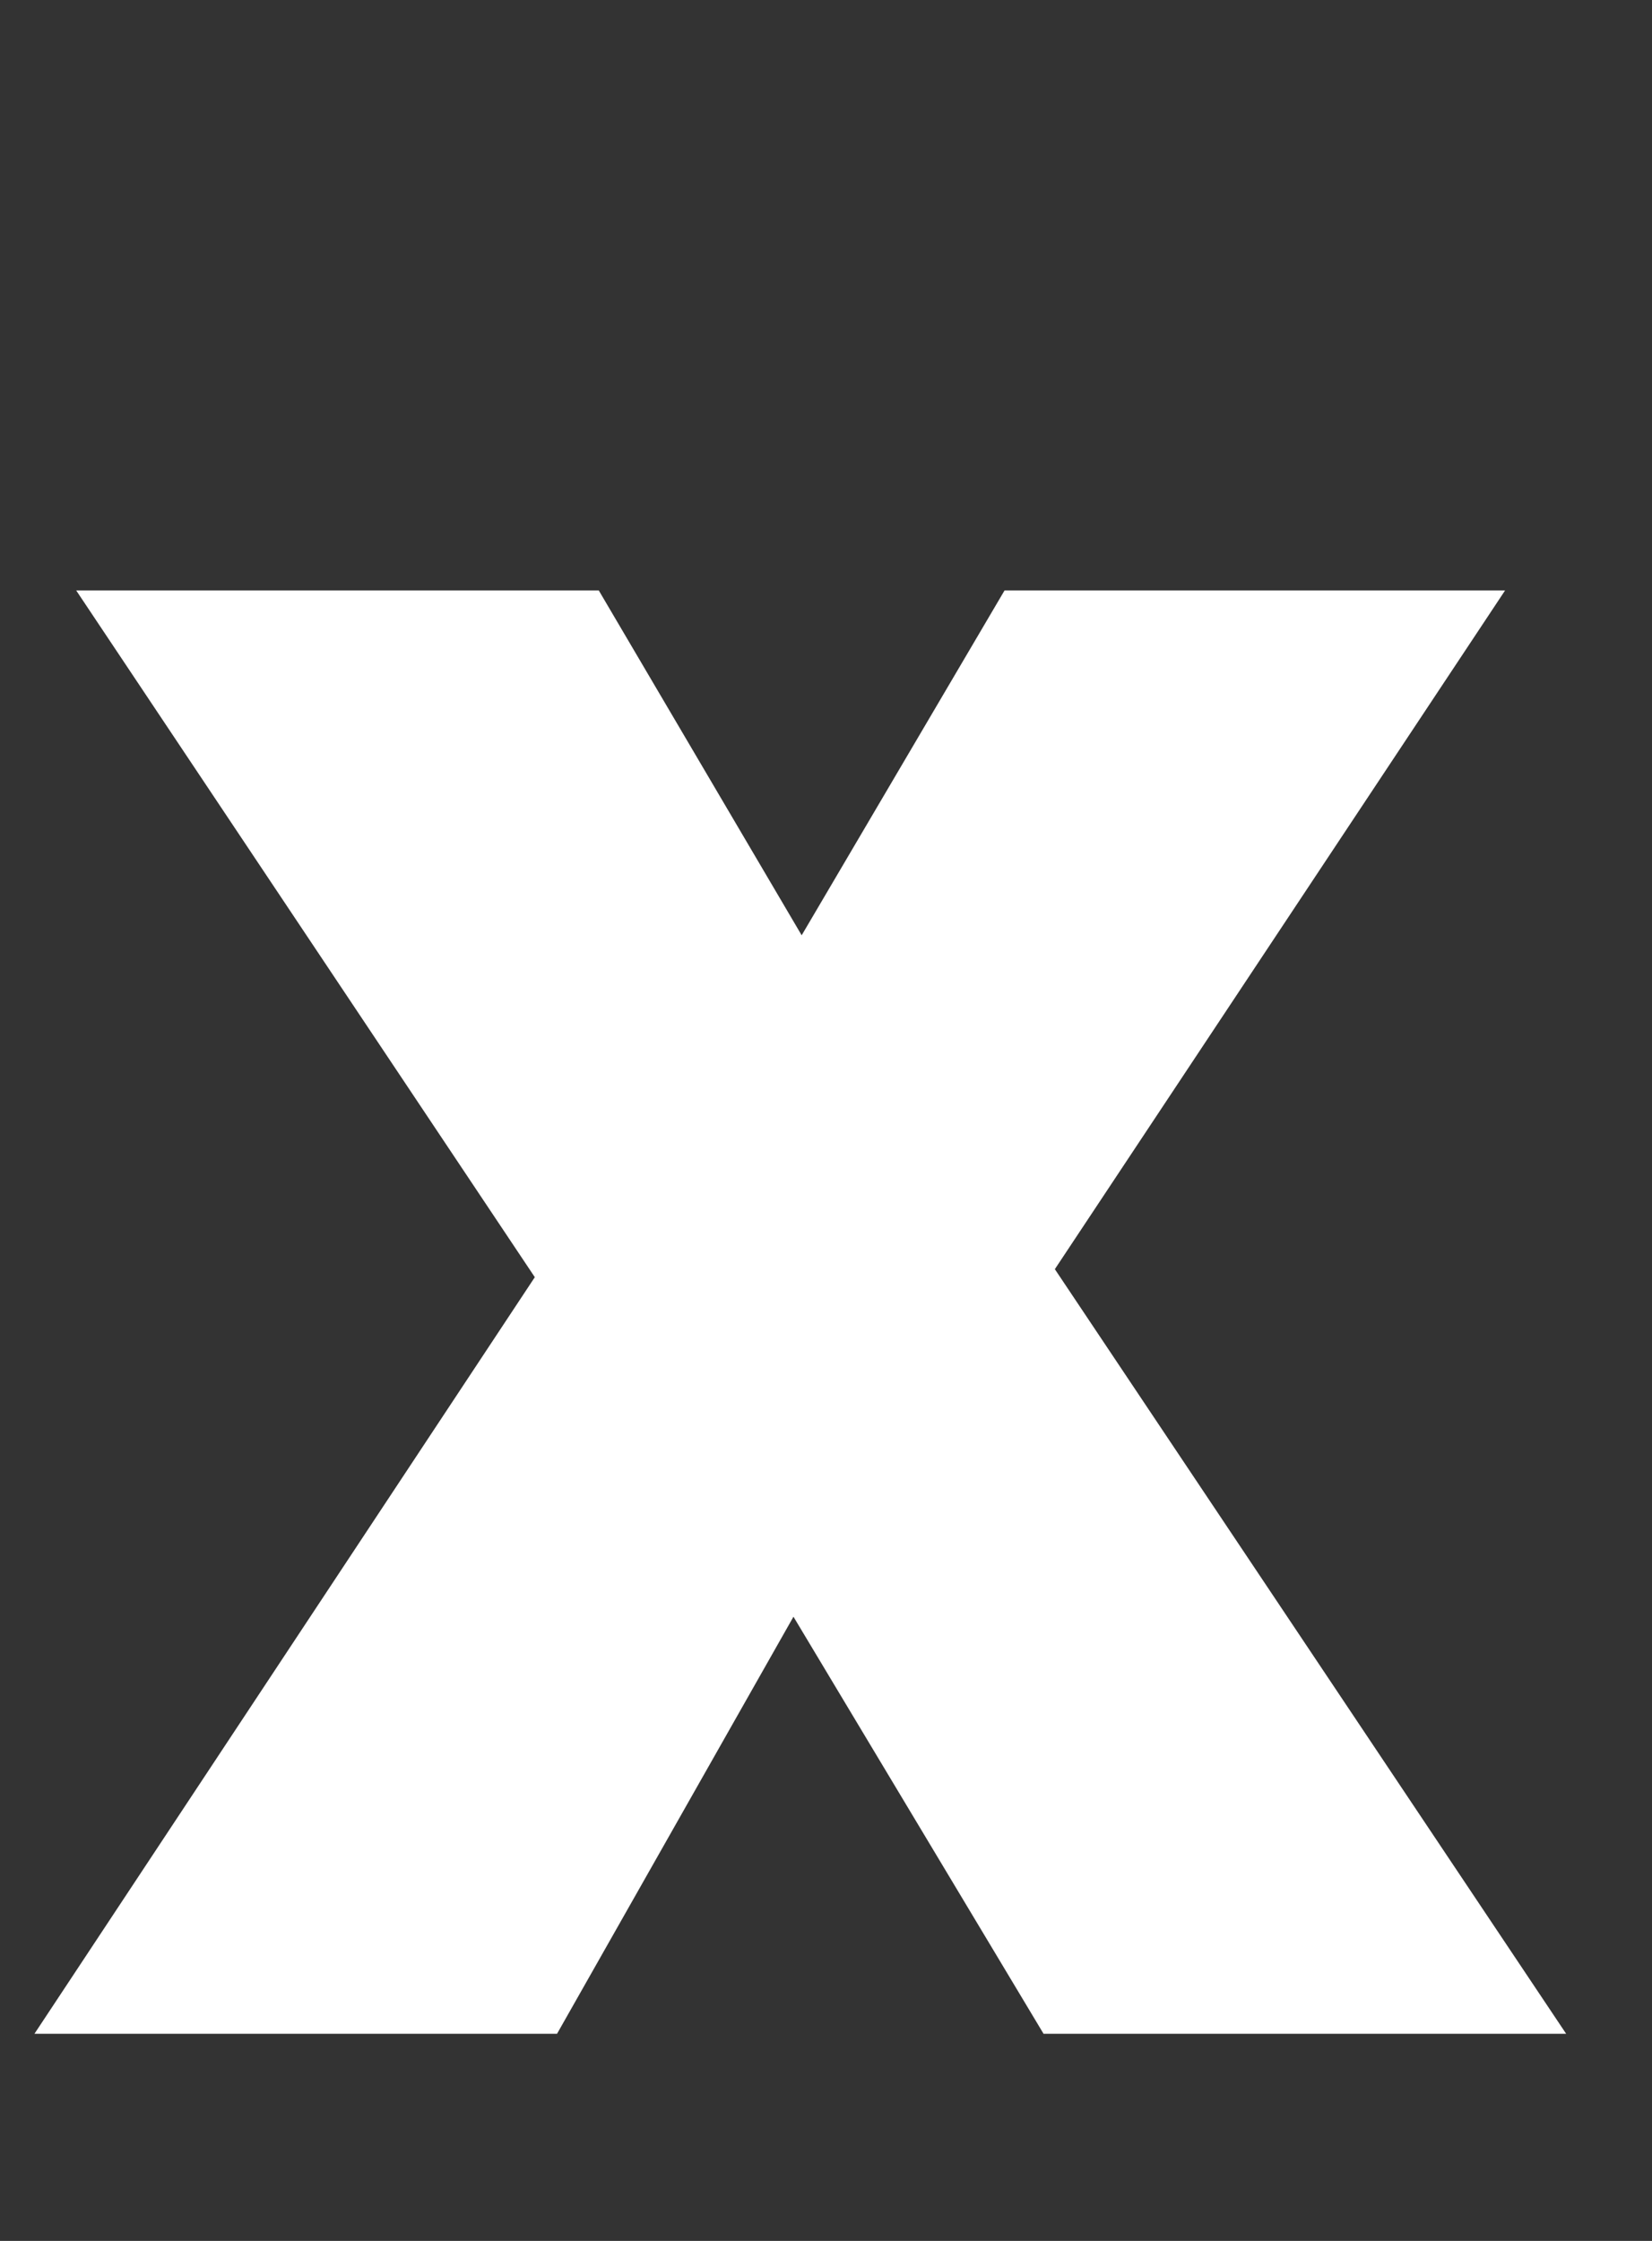 <?xml version="1.0" encoding="UTF-8"?>
<svg id="Livello_2" data-name="Livello 2" xmlns="http://www.w3.org/2000/svg" viewBox="0 0 90.63 122.89">
  <rect x="0" y="0" width="90.63" height="122.89" fill="#333333" stroke="none"/>
  <defs>
    <style>
      .cls-1 {
        fill: none;
      }

      .cls-1, .cls-2 {
        stroke-width: 0px;
      }

      .cls-2 {
        fill: #fff;
      }
    </style>
  </defs>
  <g id="Livello_5" data-name="Livello 5">
    <g>
      <rect class="cls-1" width="90.63" height="122.89"/>
      <polygon class="cls-2" points="29.34 70.04 4.18 32.38 32.85 32.38 43.98 51.29 55.11 32.38 82.57 32.38 57.87 69.6 85.92 111.53 57.25 111.53 43.53 88.66 30.56 111.53 1.89 111.53 29.34 70.04"/>
    </g>
  </g>
</svg>